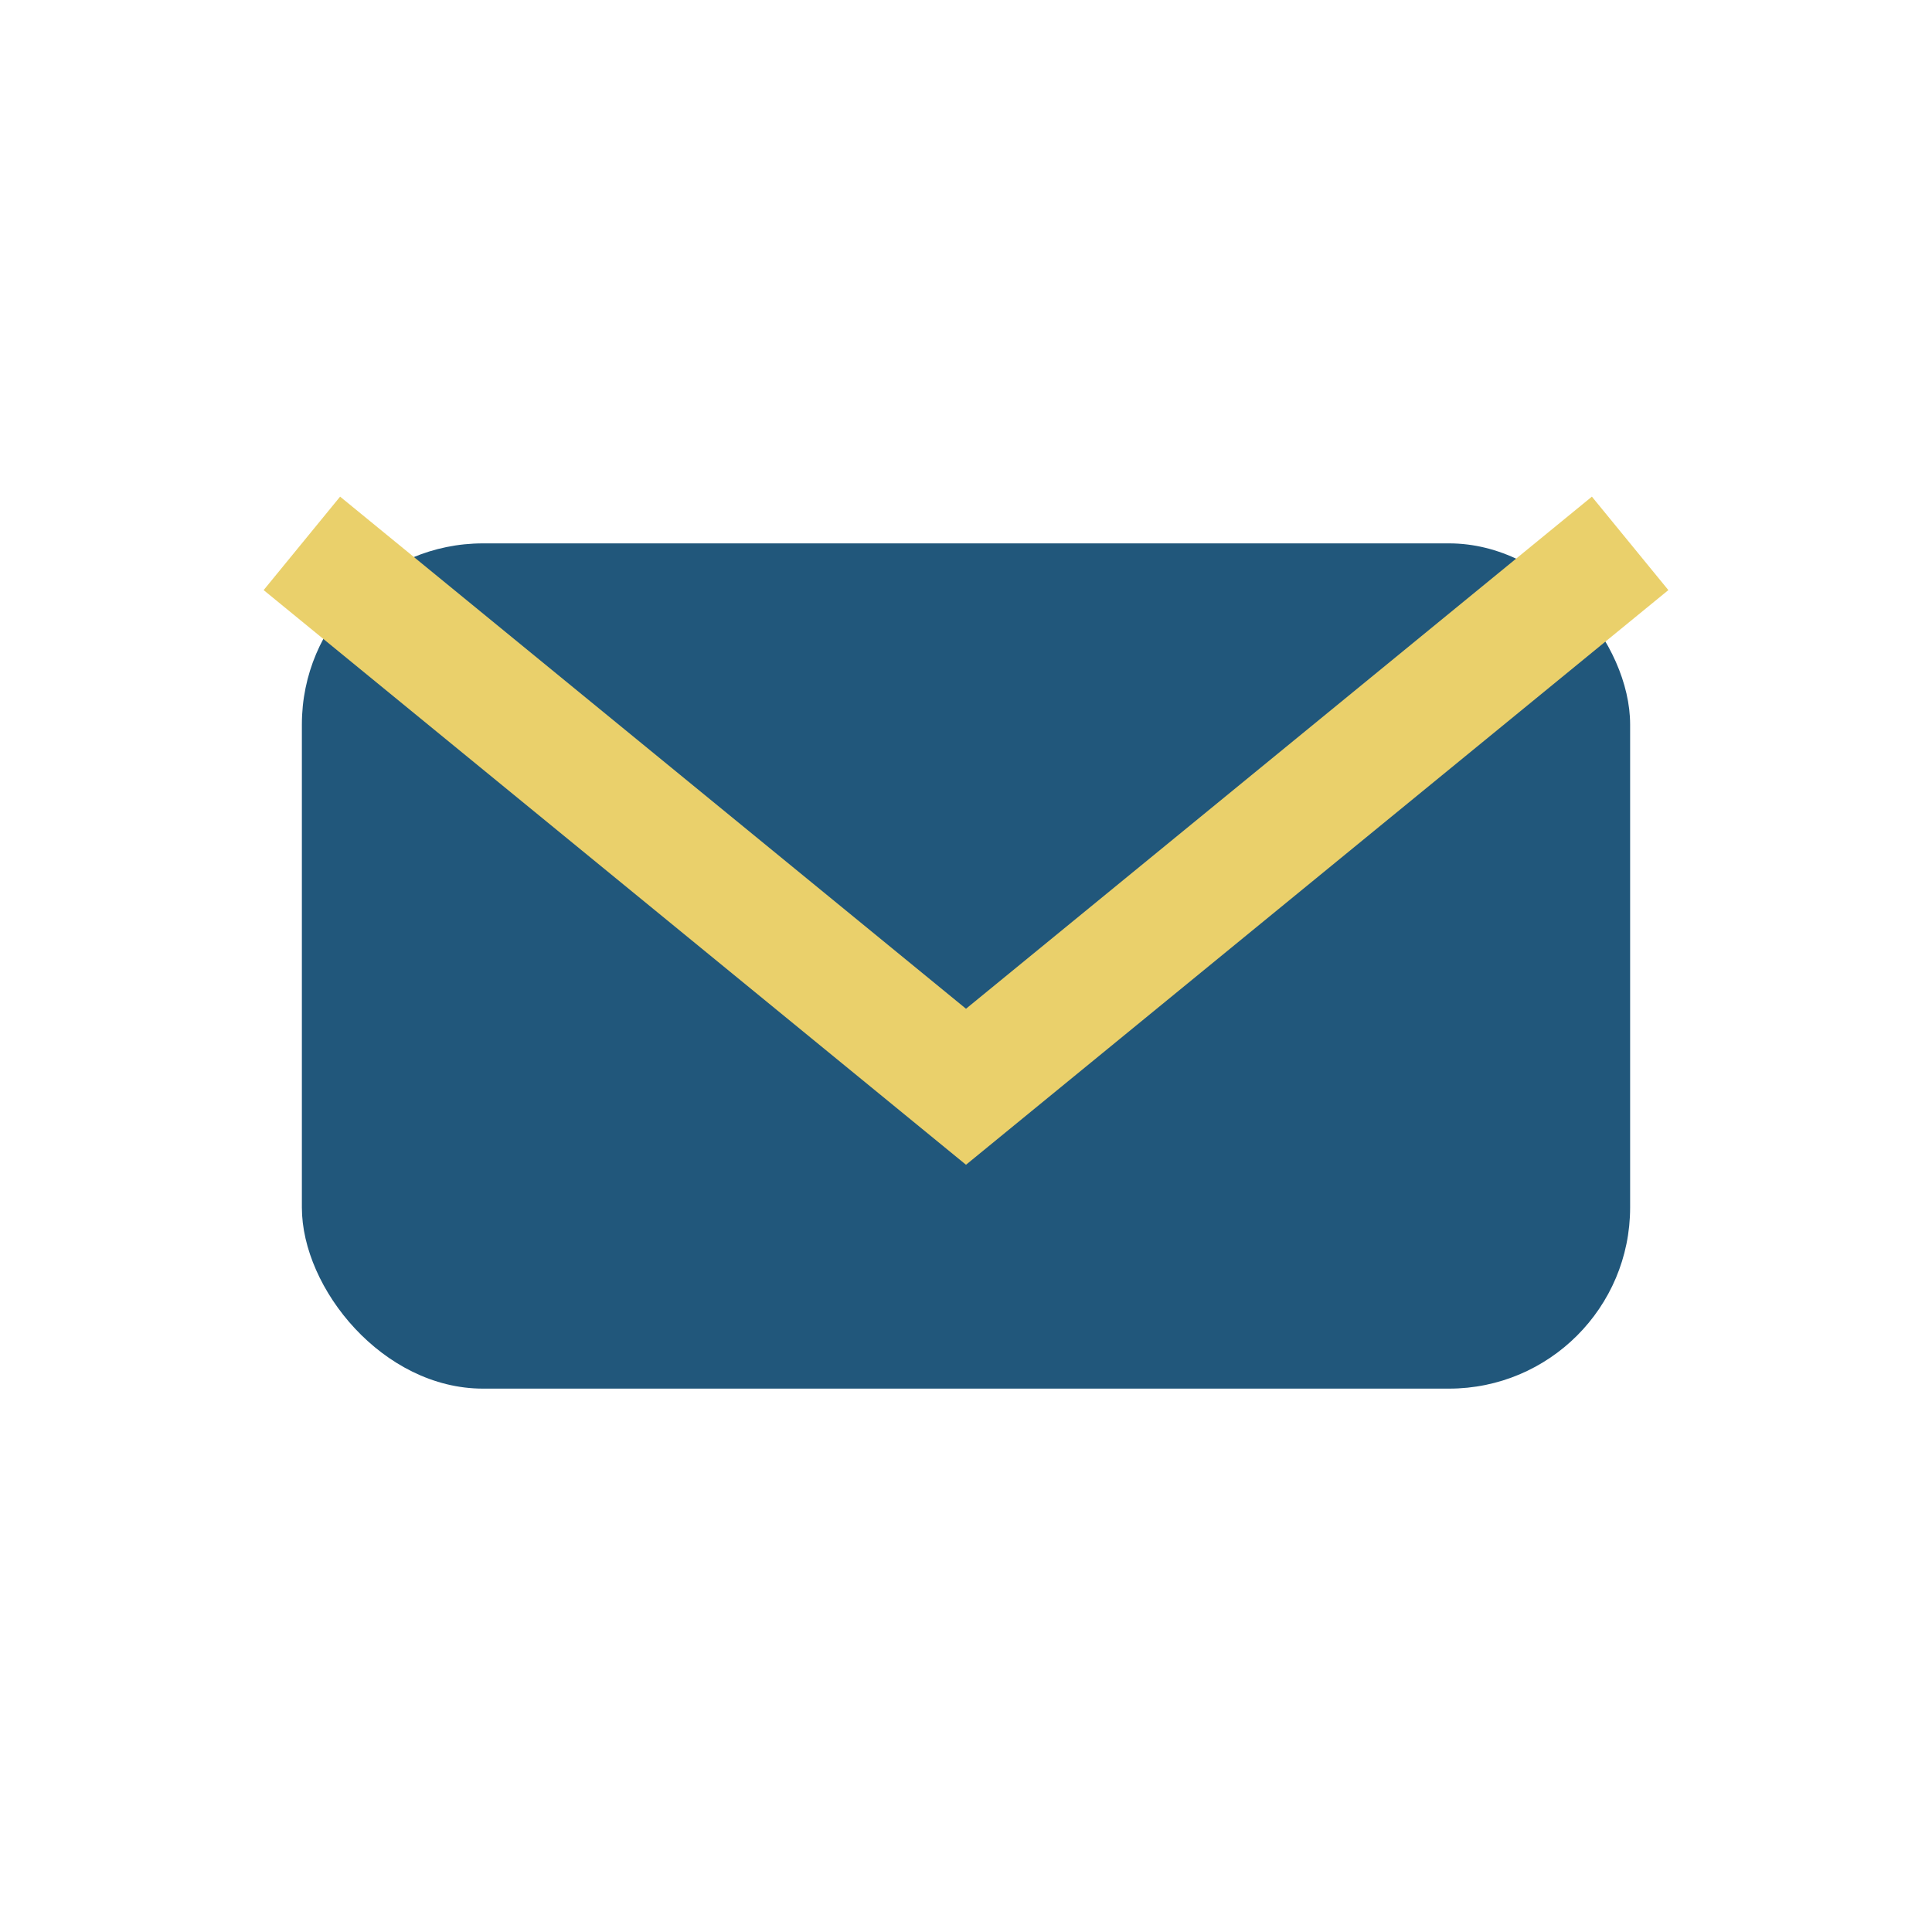 <?xml version="1.0" encoding="UTF-8"?>
<svg xmlns="http://www.w3.org/2000/svg" width="32" height="32" viewBox="0 0 32 32"><rect x="5" y="9" width="22" height="14" rx="3" fill="#21577B"/><path d="M5 9l11 9 11-9" fill="none" stroke="#EAD06B" stroke-width="2"/></svg>